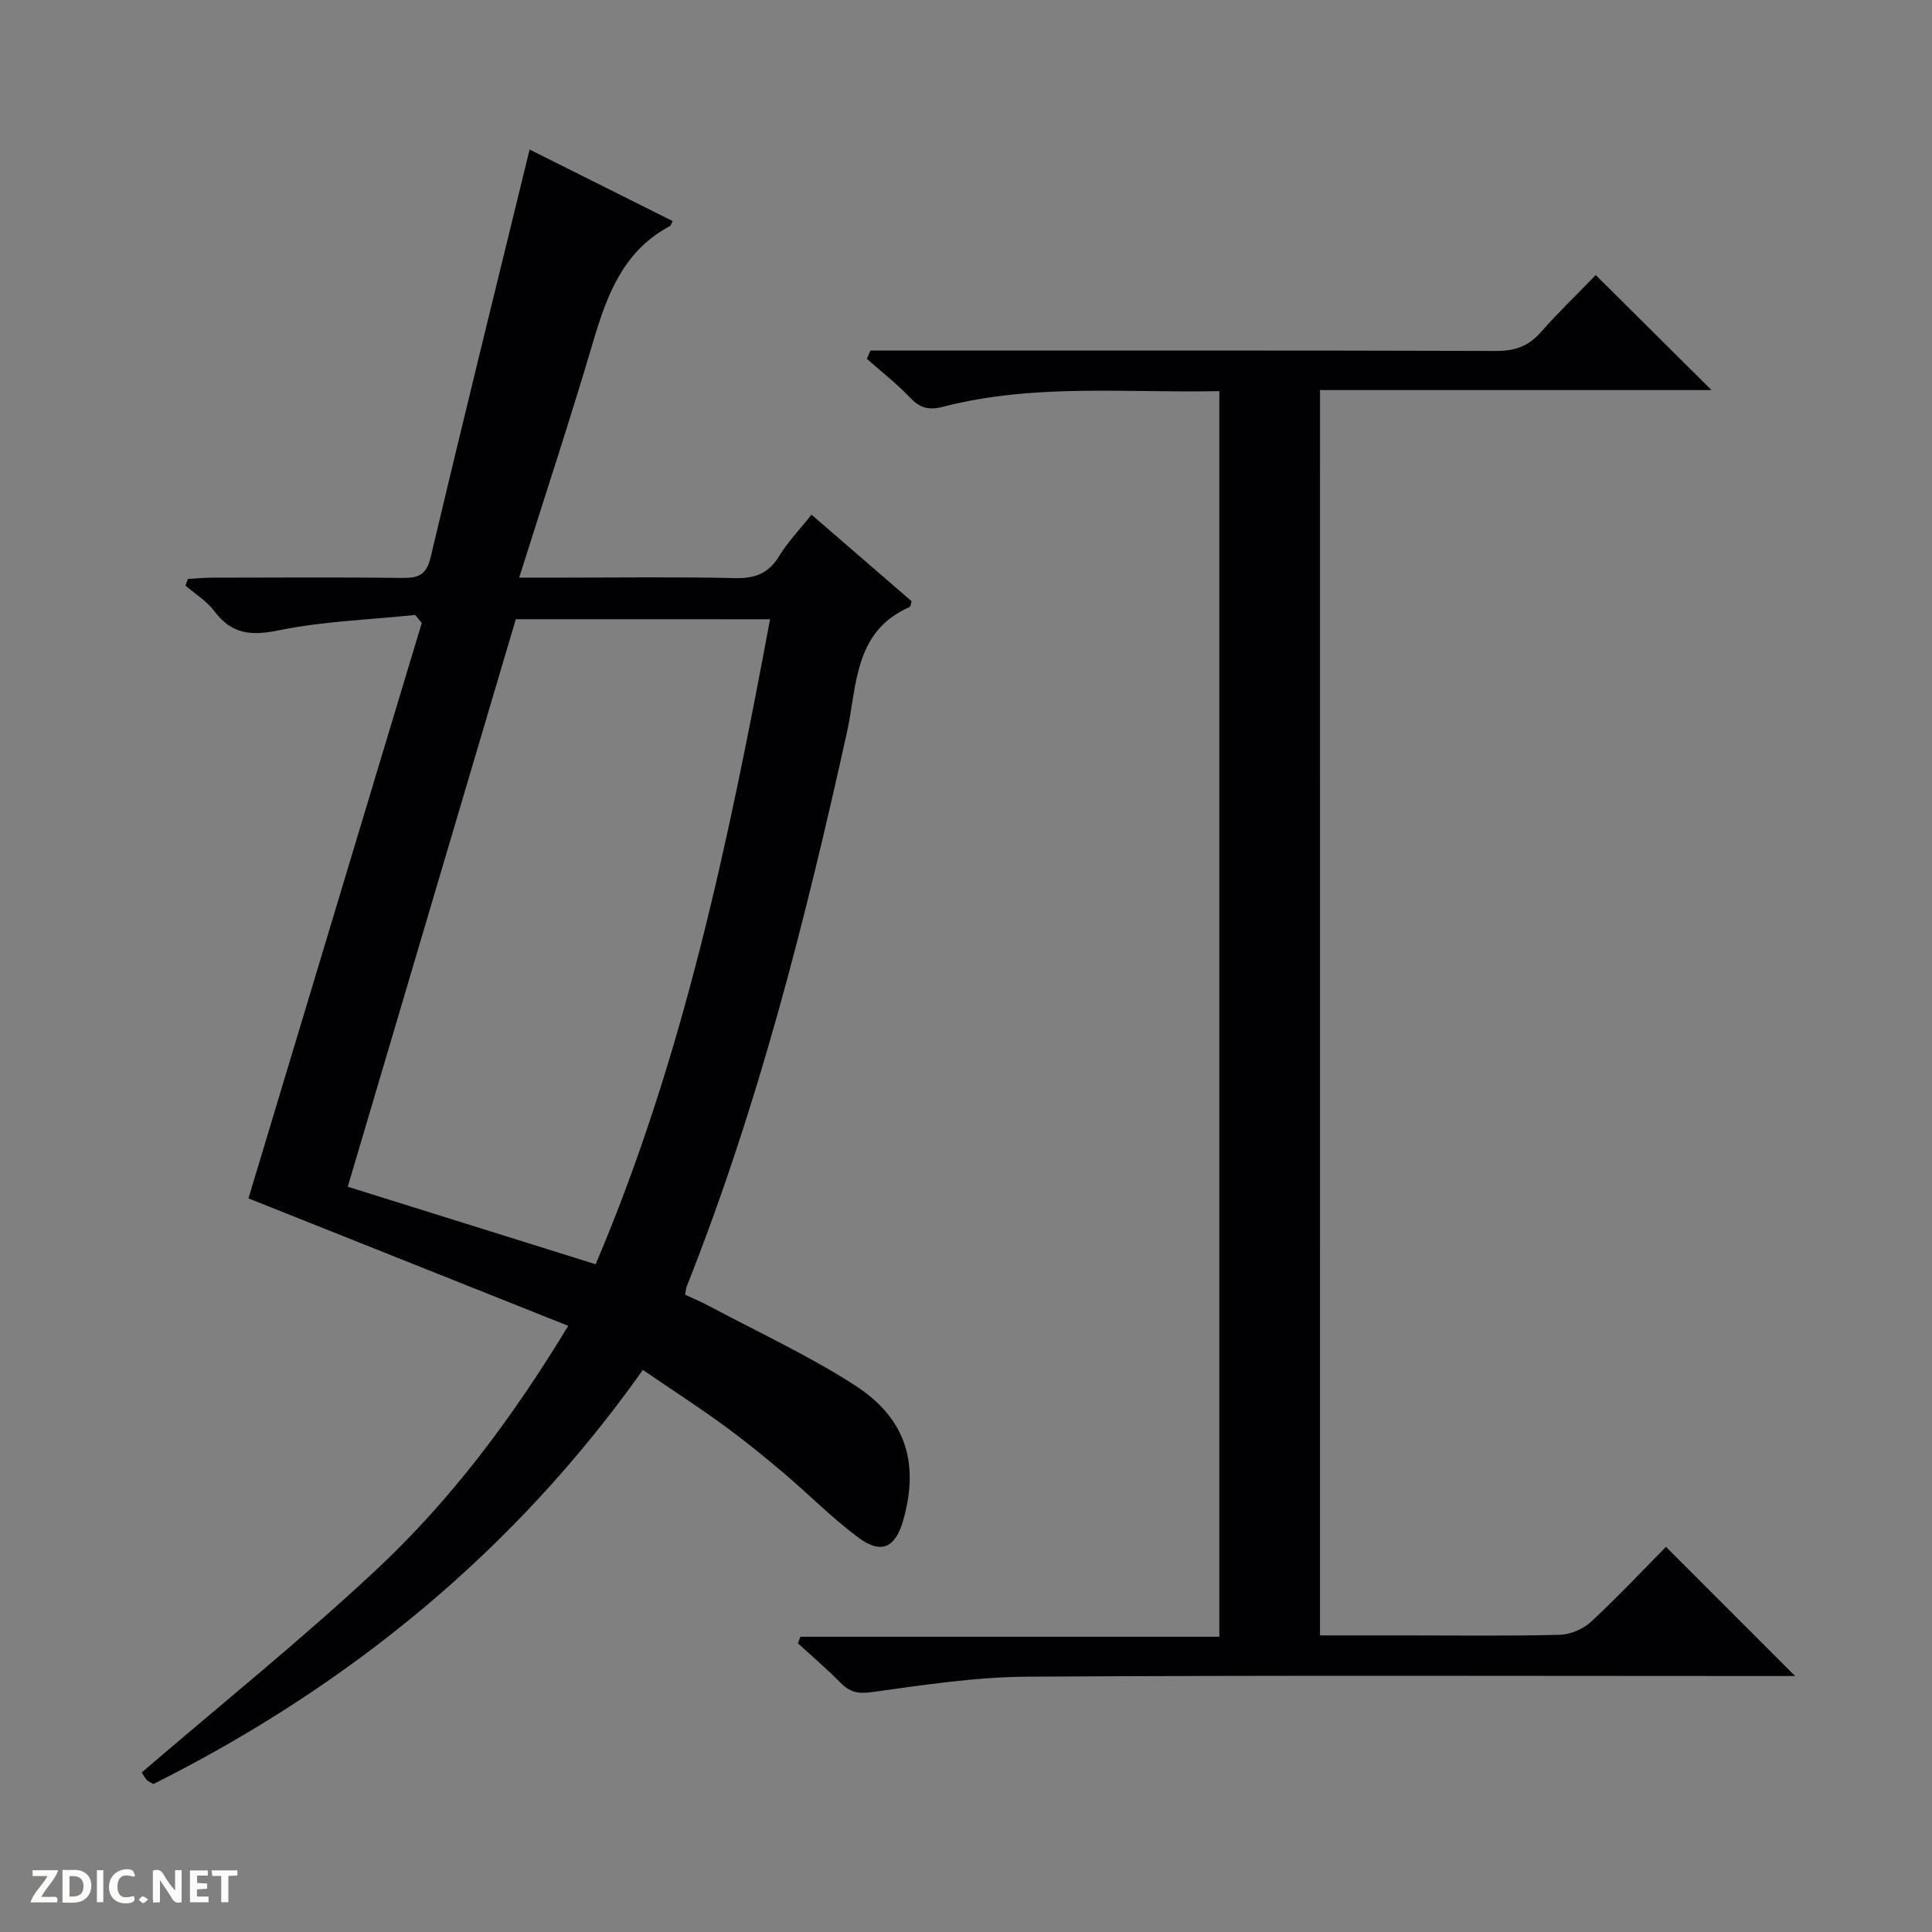 <svg enable-background="new 0 0 400 400" viewBox="0 0 400 400" xmlns="http://www.w3.org/2000/svg"><rect x="0" y="0" width="400" height="400" fill="#808080" stroke="none"/><g fill="#fcfbfa"><path d="m37.59 393.81c-.92.31-1.52.05-2-.78-.7-1.2-1.52-2.34-2.47-3.78v4.59c-.55.03-.95.05-1.41.07-.03-.37-.06-.64-.06-.91 0-1.91 0-3.81 0-5.7 1.13-.41 1.77-.03 2.29.91.62 1.11 1.38 2.14 2.31 3.19v-4.2h1.35v6.61z"/><path d="m12.94 393.88v-6.75c1.9.19 3.93-.54 5.37 1.29.8 1.01.78 2.88.03 3.97-1.37 1.97-3.4 1.51-6.4 1.49m2.45-1.22c2.04.12 2.92-.58 2.89-2.21-.03-1.51-.98-2.19-2.89-2z"/><path d="m11.81 393.87h-5.49c.68-2.18 2.47-3.48 3.51-5.45h-3.08v-1.21h5.29c-.71 2.13-2.44 3.48-3.47 5.51.86 0 1.63.04 2.39-.01.79-.05 1.14.21.85 1.16"/><path d="m39.33 393.86v-6.61h3.7v1.07h-2.22v1.52c.68.04 1.34.09 2.07.13v1.07c-.72.05-1.38.09-2.1.14v1.48h2.4v1.19h-3.85z"/><path d="m27.71 388.56c-1.15-.3-2.46-.61-3.1.64-.37.73-.41 1.93-.06 2.67.63 1.35 1.99.93 3.17.68.35.94-.01 1.32-.93 1.46-1.62.25-3.05-.27-3.76-1.48-.73-1.24-.6-3.03.31-4.17.88-1.11 2.71-1.7 4-1.16.32.13.44.74.65 1.12-.1.08-.19.16-.28.24"/><path d="m49.15 387.24v1.07c-.59.02-1.17.05-1.87.08v5.44h-1.48v-5.44h-1.85c-.05-.4-.08-.73-.13-1.15z"/><path d="m20.06 387.21h1.33v6.62h-1.33z"/><path d="m30.68 393.25c-.39.38-.8.79-1.05.76-.32-.05-.6-.45-.9-.7.26-.24.51-.64.8-.67.29-.04.62.3 1.15.61"/></g><path d="m117.65 274.5c-22.51-8.97-44.49-17.73-66.21-26.39 11.83-39.29 23.86-79.21 35.88-119.13-.45-.55-.91-1.11-1.36-1.66-9.47.99-19.08 1.3-28.36 3.2-5.74 1.18-9.69.74-13.24-4.01-1.55-2.08-3.95-3.53-5.96-5.27.17-.46.33-.91.5-1.37 1.67-.1 3.34-.27 5.01-.27 13.16-.02 26.32-.11 39.48.05 3.32.04 4.92-.67 5.77-4.29 6.64-28.03 13.56-56 20.49-84.4l29.62 14.81c-.37.74-.41.95-.52 1.01-9.67 5.11-13.07 14.23-15.95 23.98-4.73 16.02-9.97 31.89-15.31 48.83h8.76c12 0 23.99-.17 35.98.1 4.1.09 6.89-.96 9.07-4.54 1.79-2.94 4.25-5.48 6.72-8.59 7.1 6.14 13.96 12.07 20.72 17.92-.2.63-.22 1.12-.41 1.2-11.61 5.04-10.87 16.43-13 26.05-8.63 38.94-18.41 77.53-33.18 114.68-.12.3-.12.65-.3 1.64 1.57.74 3.34 1.48 5.03 2.38 10.1 5.4 20.58 10.22 30.17 16.42 10.54 6.81 13.26 16.06 10 27.76-1.63 5.85-4.56 7.29-9.38 3.7-5.45-4.06-10.25-8.96-15.45-13.36-4.07-3.44-8.2-6.81-12.51-9.94-5.23-3.81-10.68-7.33-16.61-11.38-26.49 37.38-60.73 65.39-101.35 85.74-.6-.38-1.13-.55-1.41-.91-.6-.76-1.07-1.62-.99-1.5 16.41-14.09 32.99-27.42 48.49-41.89 15.47-14.45 28.16-31.36 39.81-50.57zm-10.86-146.3c-11.66 39.39-23.27 78.59-34.79 117.5 17.3 5.41 34.04 10.64 51.32 16.05 18.17-42.67 27.58-87.81 36.11-133.54-18.06-.01-35.34-.01-52.64-.01z" fill="#010104"/><path d="m273.29 338.59h17.6c10.67 0 21.34.15 32-.12 2.2-.06 4.84-1.15 6.46-2.65 5.5-5.08 10.63-10.56 15.57-15.56 8.98 8.99 17.74 17.76 26.73 26.74-1.58 0-3.32 0-5.06 0-51.33 0-102.67-.18-154 .14-10.73.07-21.47 1.74-32.14 3.2-2.89.4-4.57-.03-6.48-1.99-2.78-2.85-5.84-5.43-8.78-8.13.18-.45.36-.9.54-1.35h86.72c0-86.32 0-171.85 0-257.89-19.25.4-38.42-1.63-57.21 3.24-3.07.79-4.85.19-6.91-1.98-2.72-2.86-5.88-5.31-8.85-7.94.24-.57.49-1.15.73-1.72h5.6c41.33 0 82.66-.05 124 .08 3.82.01 6.62-.97 9.15-3.83 3.74-4.22 7.8-8.14 11.42-11.88 8.23 8.18 16 15.89 23.97 23.81-26.78 0-53.77 0-81.05 0-.01 86.18-.01 171.73-.01 257.83z" fill="#010104"/></svg>